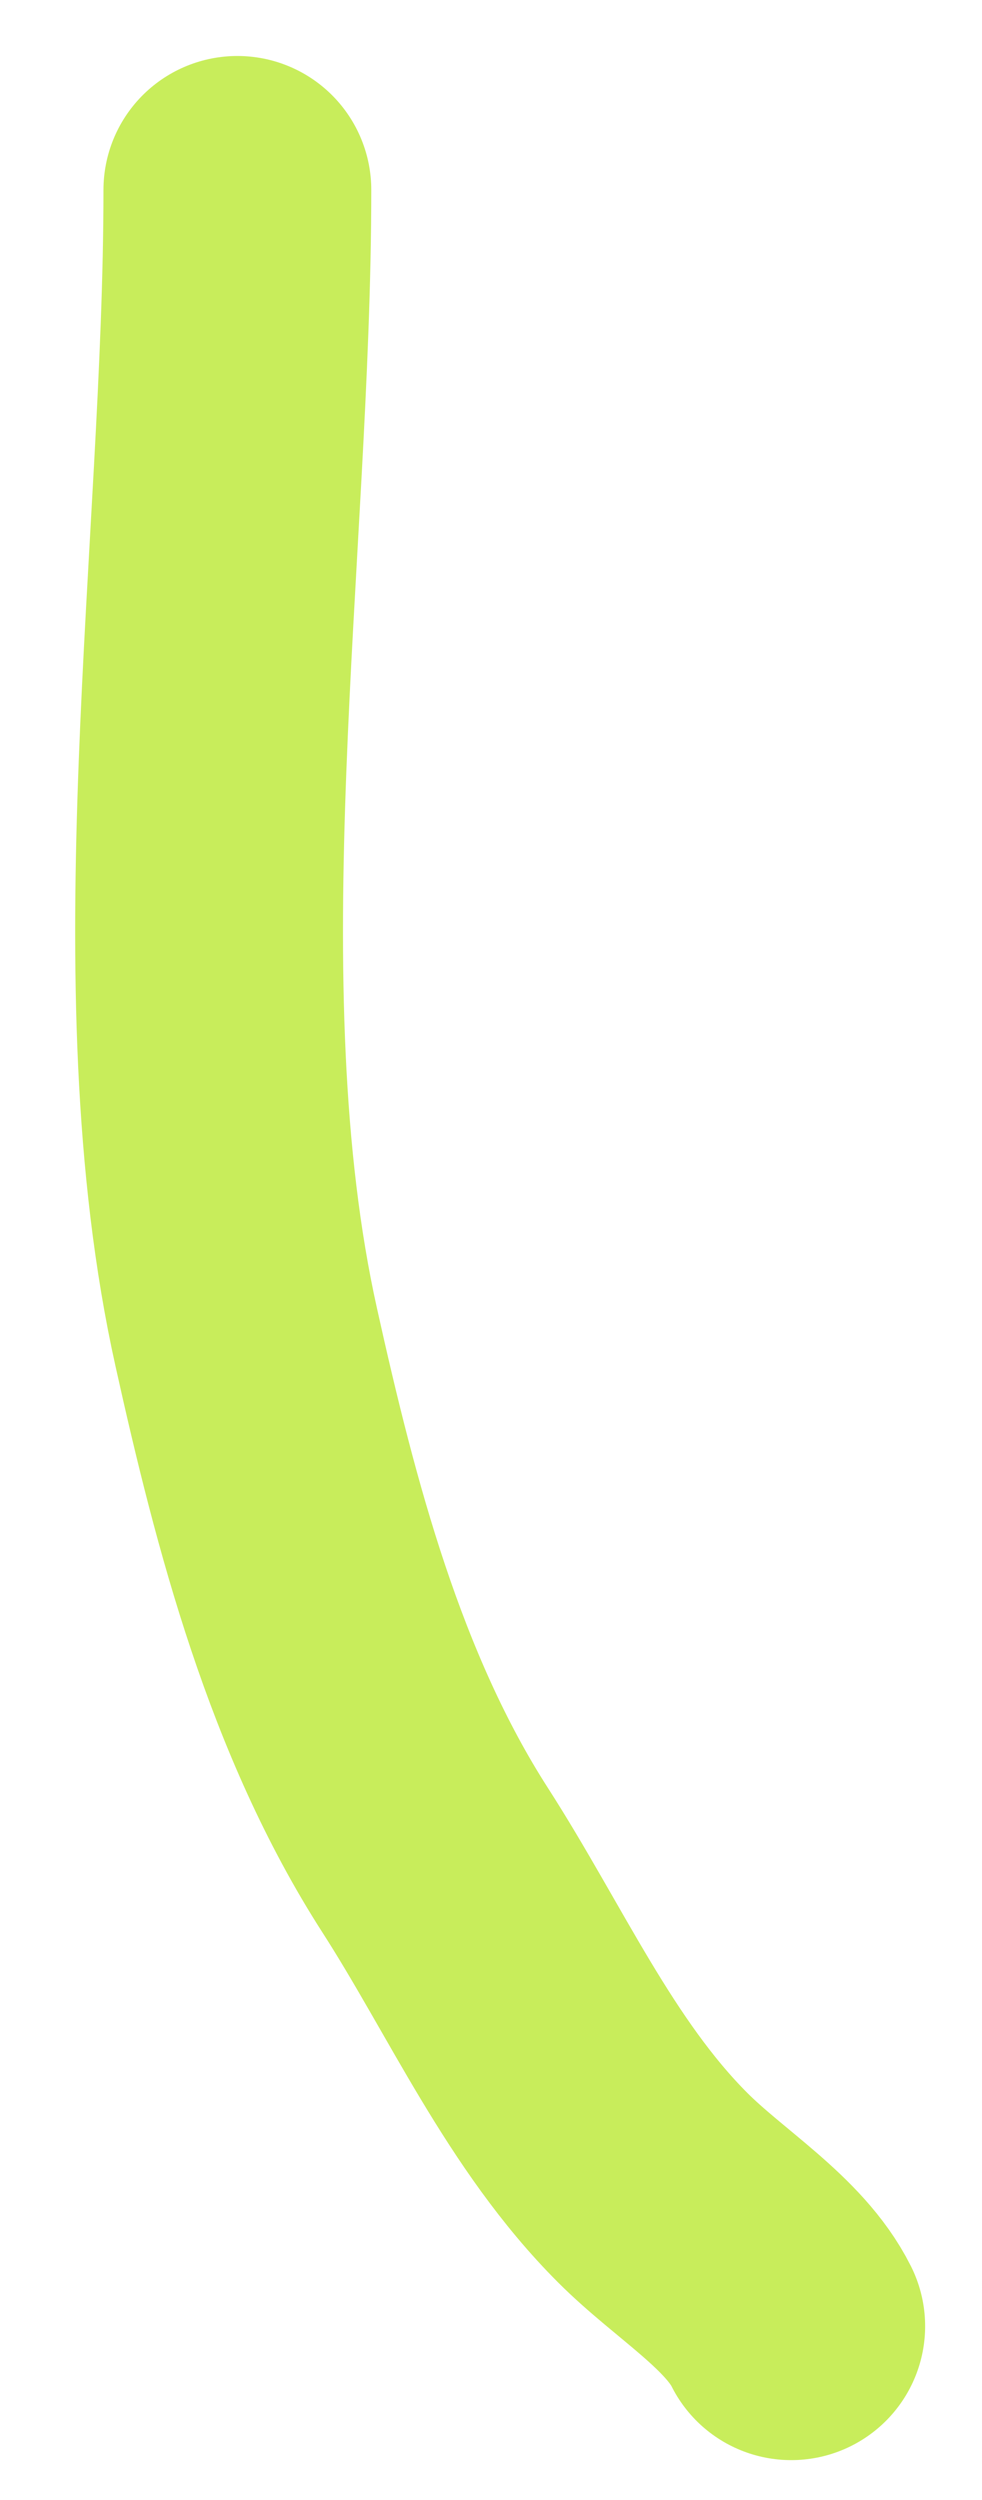 <?xml version="1.0" encoding="UTF-8"?> <svg xmlns="http://www.w3.org/2000/svg" width="11" height="28" viewBox="0 0 11 28" fill="none"> <path d="M2.659 2.127C2.659 6.147 1.884 11.045 2.758 14.977C3.203 16.983 3.755 19.093 4.875 20.836C5.663 22.062 6.273 23.465 7.312 24.504C7.833 25.026 8.562 25.454 8.863 26.055" stroke="#C8ED5B" stroke-width="3" stroke-linecap="round"></path> </svg> 